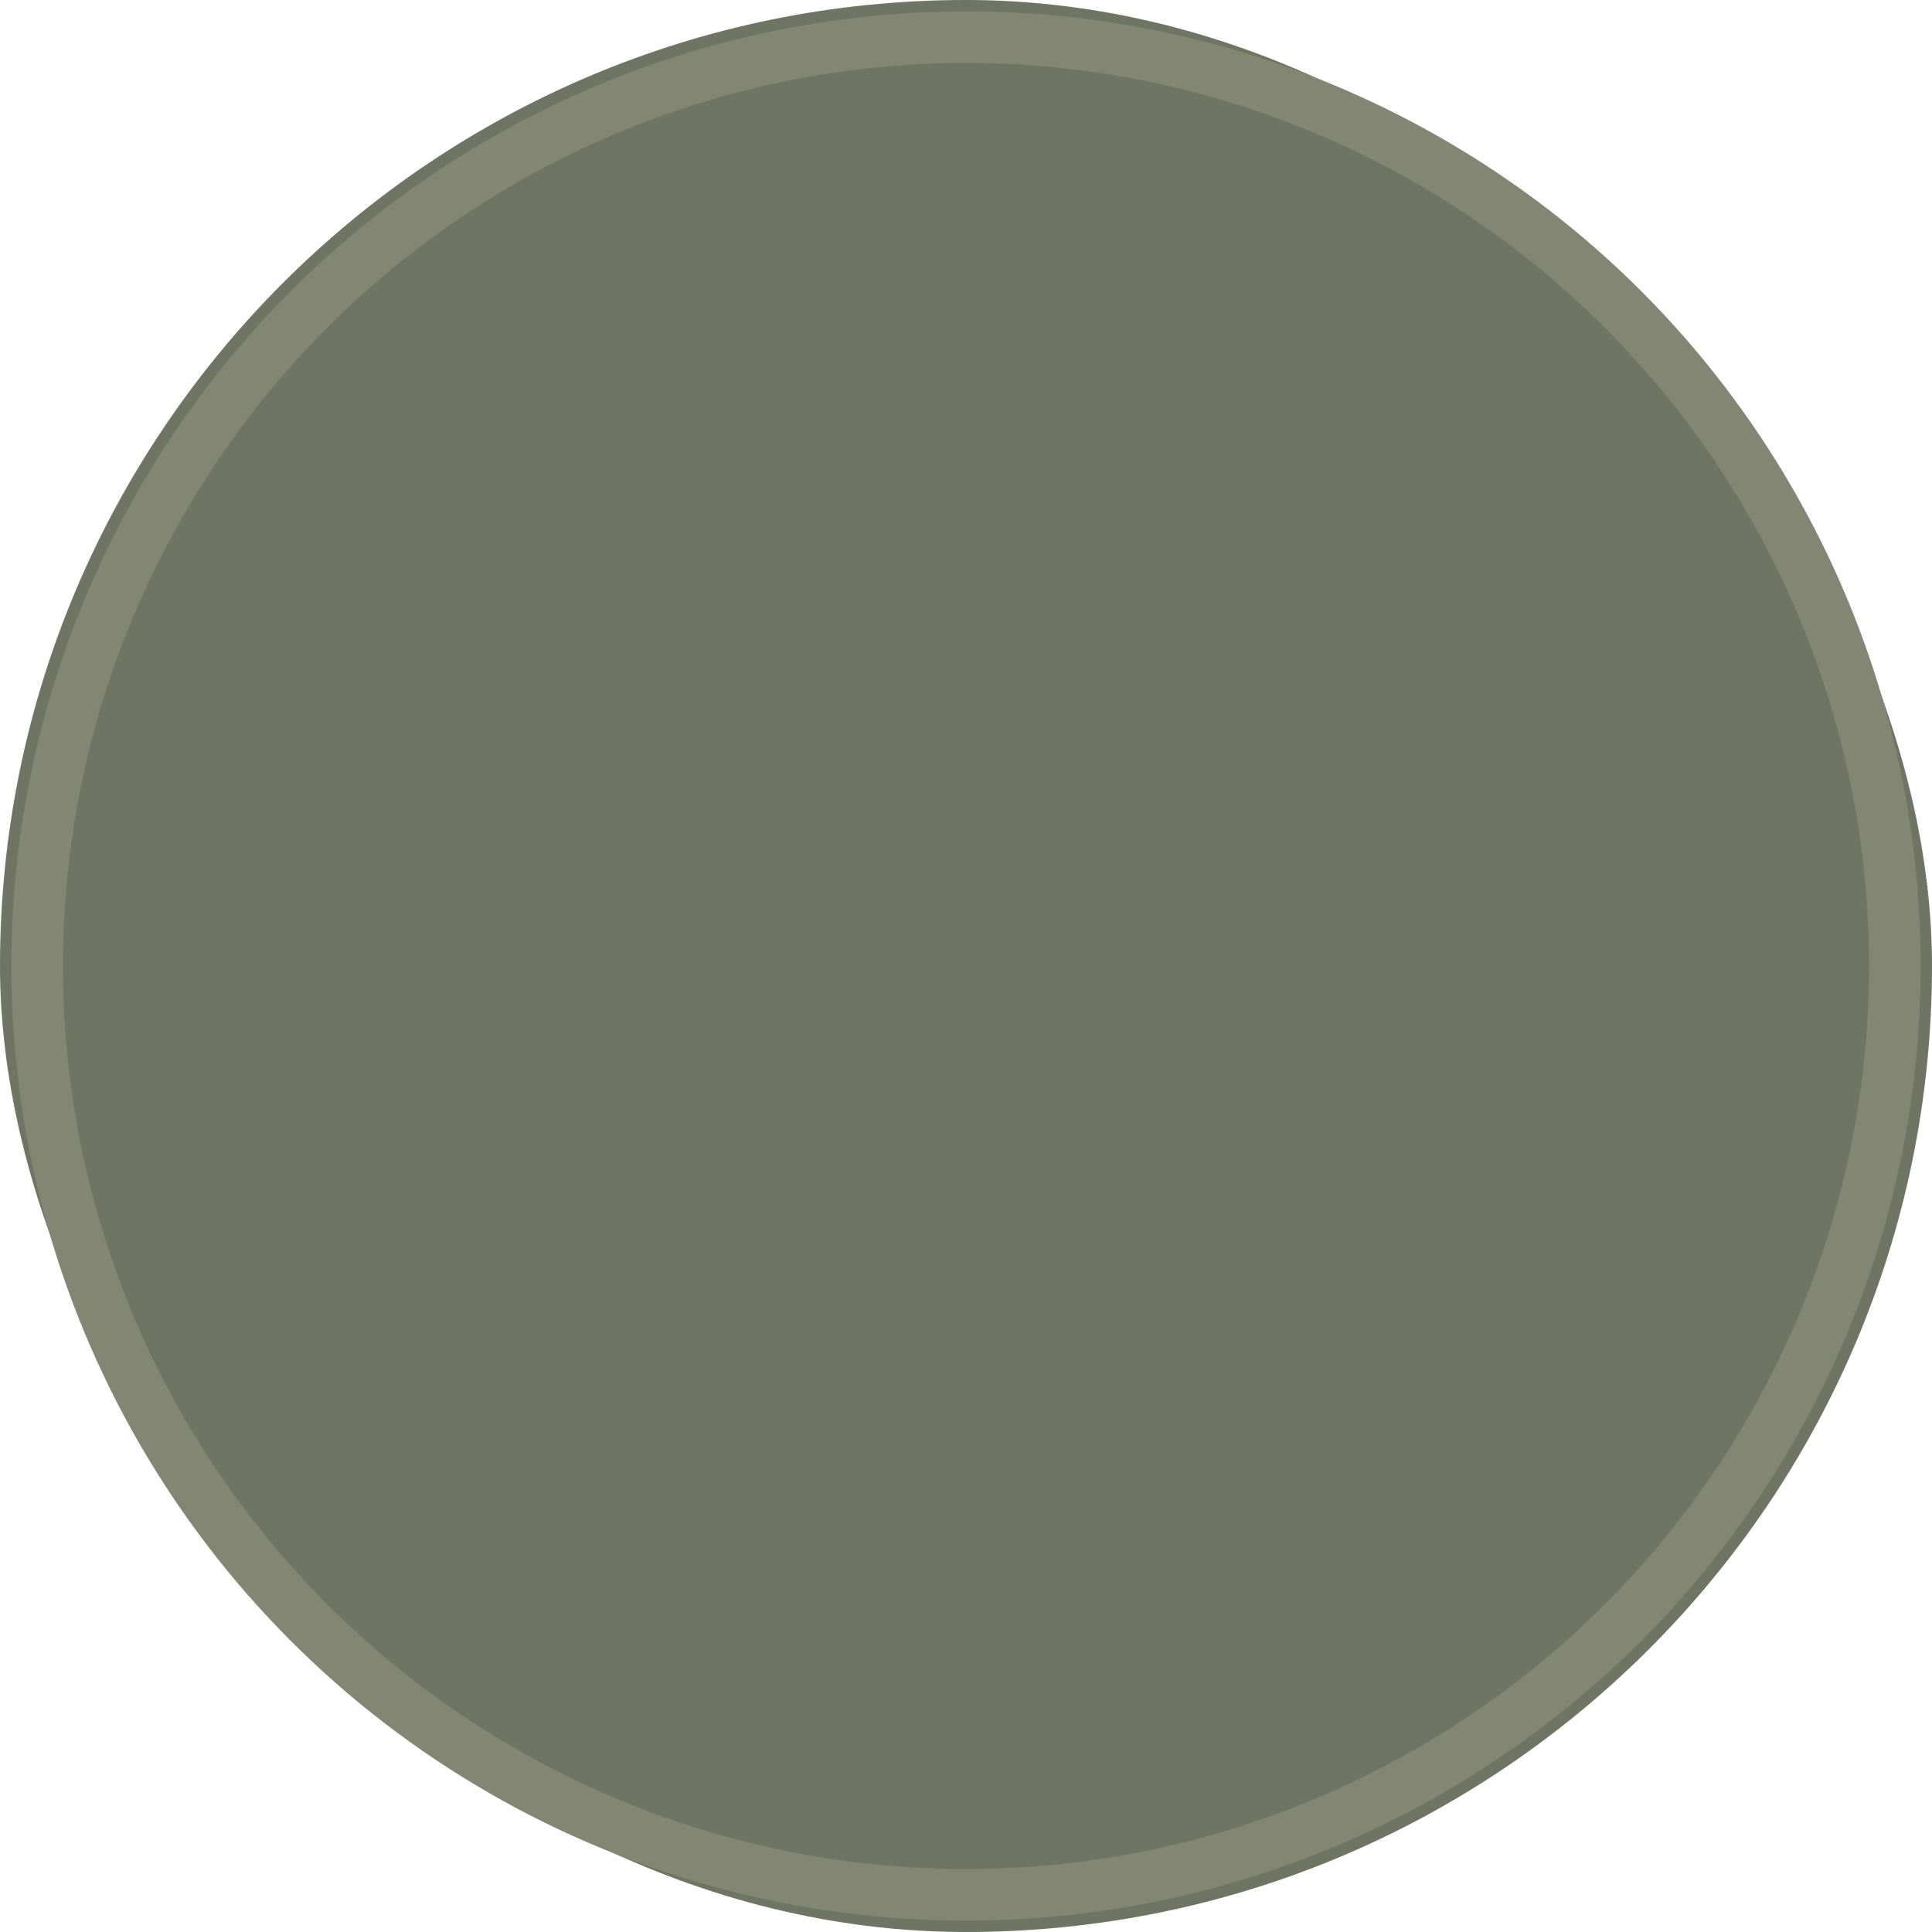<svg xmlns="http://www.w3.org/2000/svg" xmlns:xlink="http://www.w3.org/1999/xlink" width="800px" height="800px" viewBox="-0.72 -0.72 37.44 37.44" aria-hidden="true" class="iconify iconify--twemoji" preserveAspectRatio="xMidYMid meet" fill="#828673" stroke="#828673"><g id="SVGRepo_bgCarrier" stroke-width="0"><rect x="-0.72" y="-0.72" width="37.44" height="37.44" rx="18.72" fill="#707463"></rect></g><g id="SVGRepo_tracerCarrier" stroke-linecap="round" stroke-linejoin="round"></g><g id="SVGRepo_iconCarrier"><circle fill="#707463" cx="18" cy="18" r="18"></circle></g></svg>